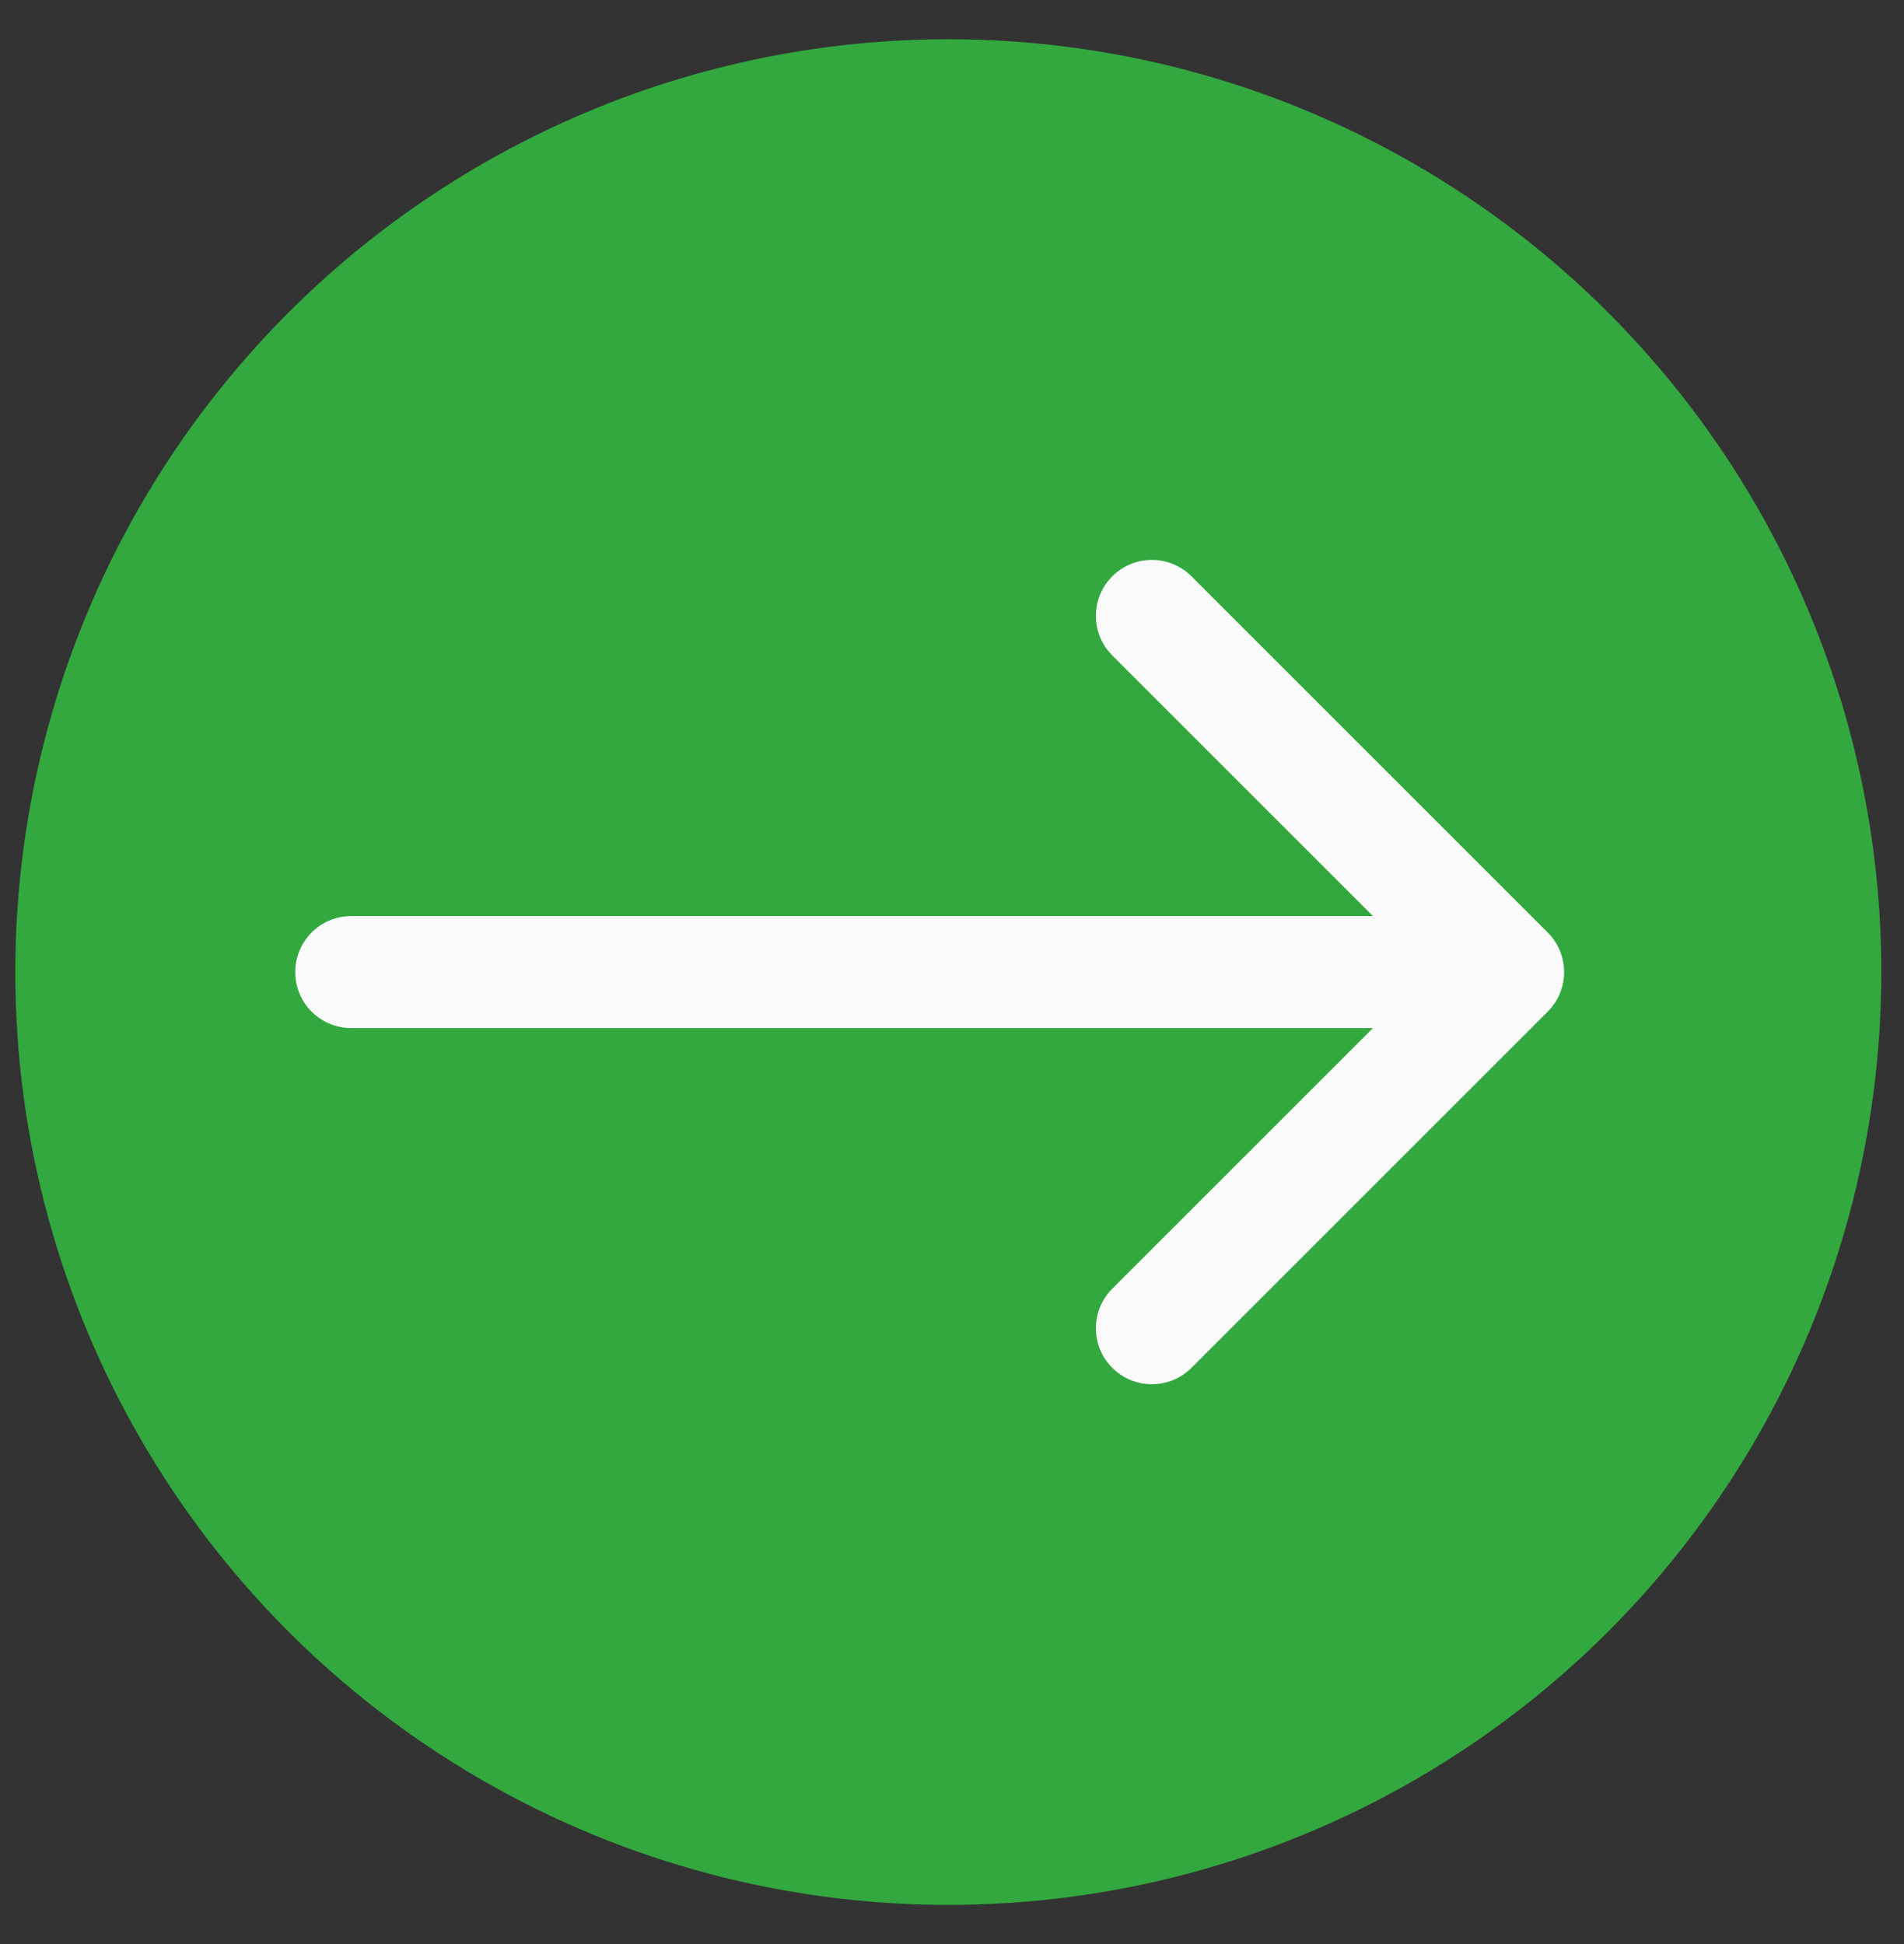 <?xml version="1.0" encoding="UTF-8"?> <svg xmlns="http://www.w3.org/2000/svg" width="47" height="48" viewBox="0 0 47 48" fill="none"><rect x="0" y="0" width="47" height="48" fill="#333333" stroke="none"/><circle cx="23.409" cy="24" r="23.031" fill="#33A83F"></circle><path d="M8.67 22.618C7.906 22.618 7.288 23.237 7.288 24C7.288 24.763 7.906 25.382 8.67 25.382V22.618ZM38.205 24.977C38.745 24.438 38.745 23.562 38.205 23.023L29.411 14.229C28.871 13.689 27.996 13.689 27.457 14.229C26.917 14.768 26.917 15.643 27.457 16.183L35.274 24L27.457 31.817C26.917 32.357 26.917 33.232 27.457 33.771C27.996 34.311 28.871 34.311 29.411 33.771L38.205 24.977ZM8.67 25.382H37.228V22.618H8.67V25.382Z" fill="#FAFAFA"></path></svg> 